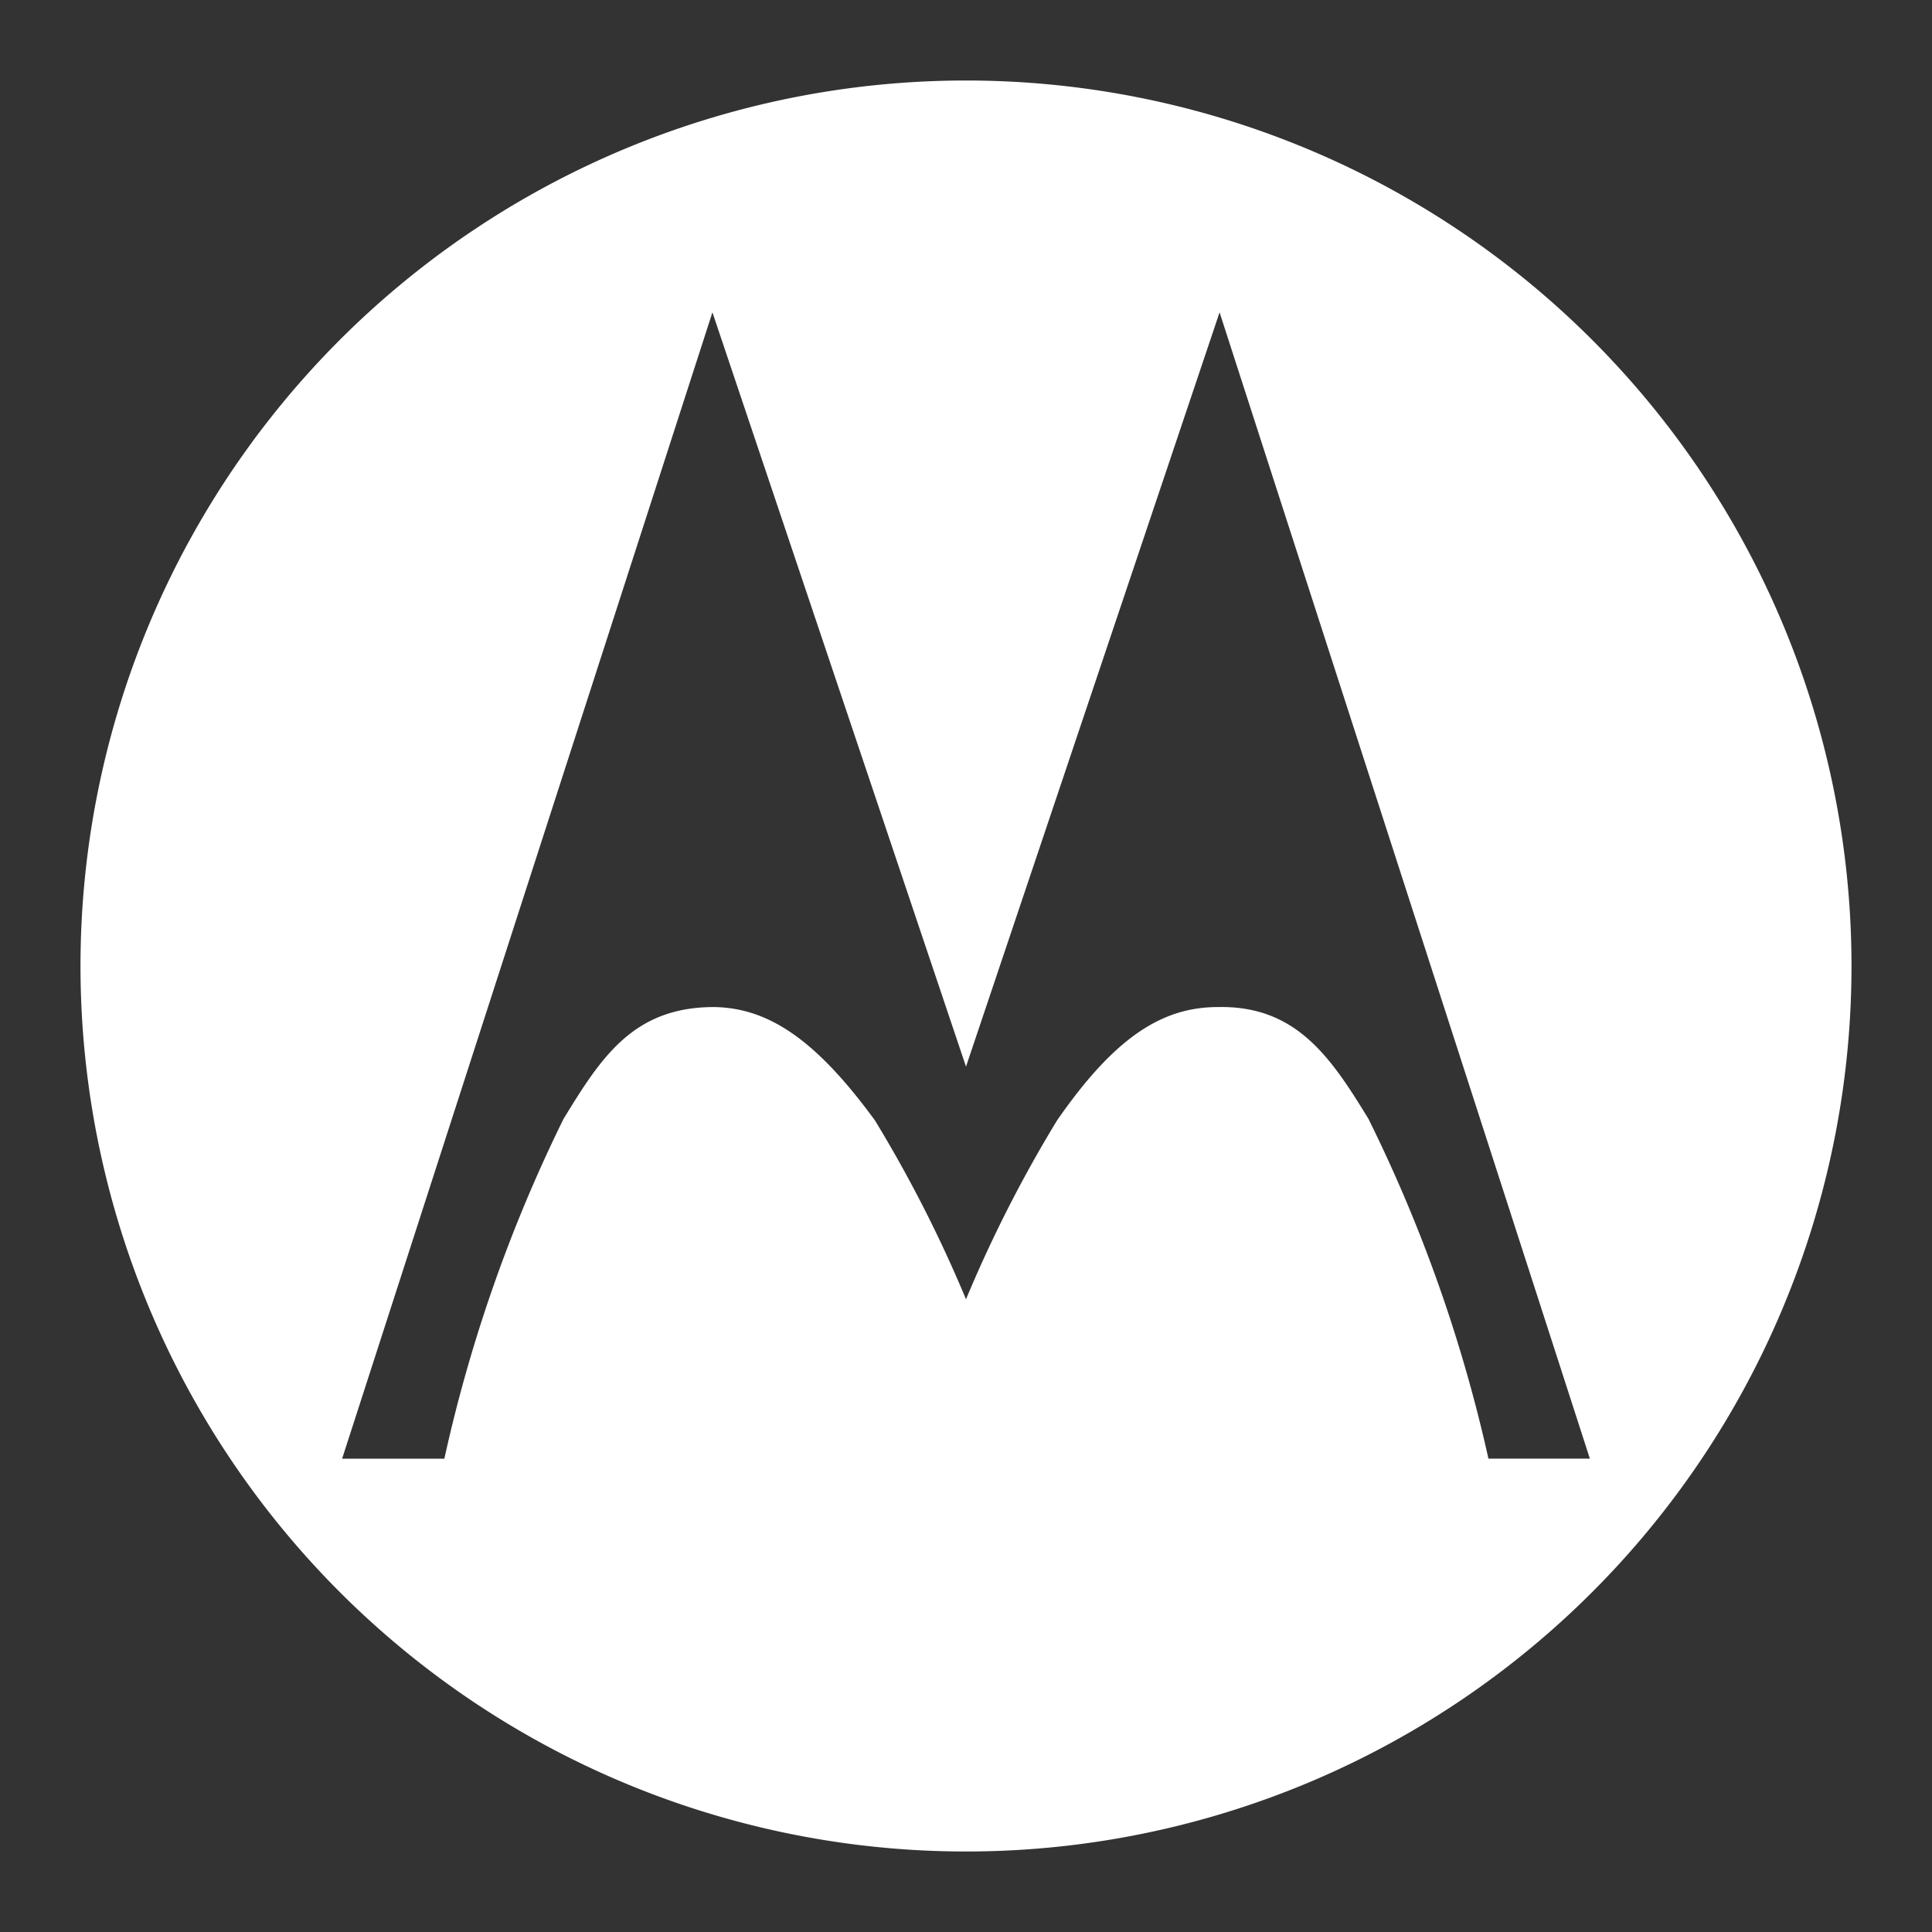 <svg xmlns="http://www.w3.org/2000/svg" viewBox="0 0 24 24" width="24" height="24">

	<rect x="0" y="0" width="24" height="24" fill="#333333" stroke="none"/>

	<path fill="#FFFFFF" d="M12,1A11,11,0,1,0,23,12,11,11,0,0,0,12,1Zm6.49,17.12A18.63,18.63,0,0,0,17,13.9c-.47-.77-.9-1.41-1.87-1.39-.69,0-1.28.37-2,1.41A16.4,16.4,0,0,0,12,16.14a16.4,16.4,0,0,0-1.13-2.22c-.73-1-1.32-1.4-2-1.41-1,0-1.4.62-1.87,1.39a18.63,18.63,0,0,0-1.48,4.22H4.25L8.85,3.88,12,13.25l3.15-9.37,4.6,14.24Z"/>

</svg>